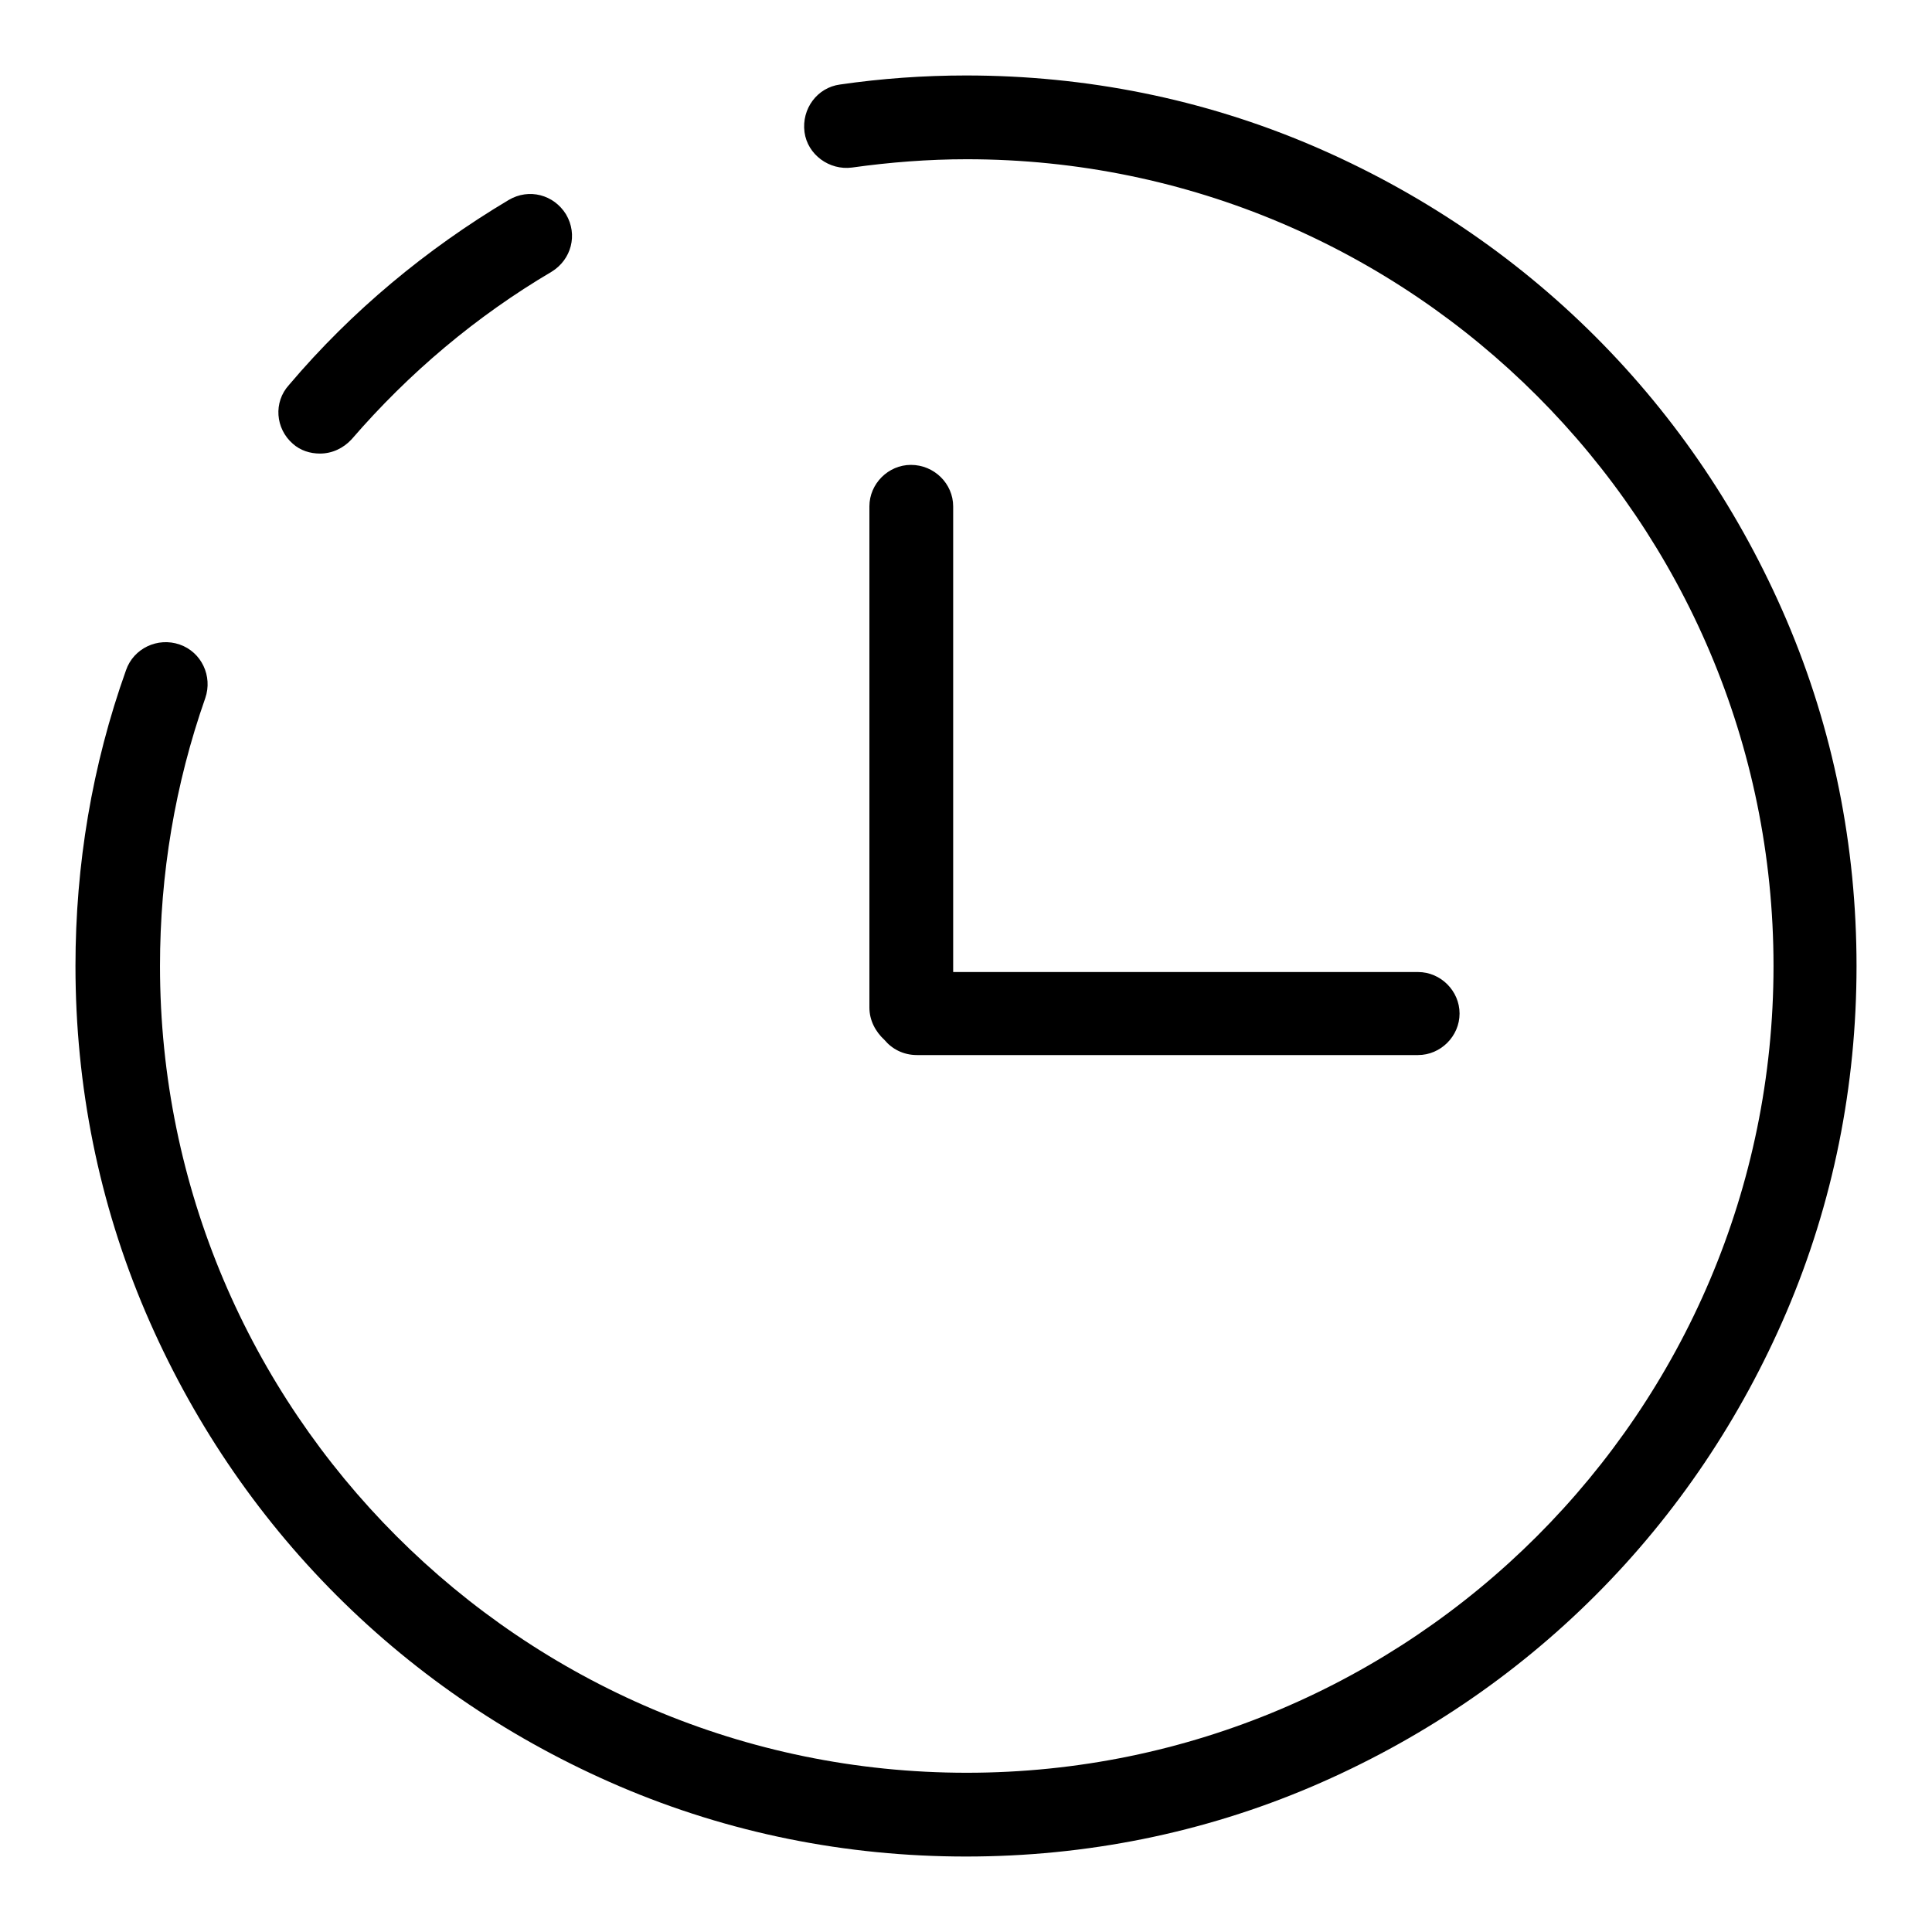 <?xml version="1.0" encoding="utf-8"?>
<!-- Svg Vector Icons : http://www.onlinewebfonts.com/icon -->
<!DOCTYPE svg PUBLIC "-//W3C//DTD SVG 1.1//EN" "http://www.w3.org/Graphics/SVG/1.1/DTD/svg11.dtd">
<svg version="1.1" xmlns="http://www.w3.org/2000/svg" xmlns:xlink="http://www.w3.org/1999/xlink" x="0px" y="0px" viewBox="0 0 256 256" enable-background="new 0 0 256 256" xml:space="preserve">
<g> <path fill="#000000" d="M236.7,82.1c-6-14-14.5-26.7-25.3-37.5c-10.8-10.8-23.5-19.3-37.5-25.3c-14.5-6.2-30-9.3-45.9-9.3 c-5.6,0-11.2,0.4-16.7,1.2c-3,0.4-5.1,3.2-4.7,6.3c0.4,3,3.3,5.1,6.3,4.7c5-0.7,10.1-1.1,15.2-1.1c59,0,106.9,48,106.9,106.9 c0,59-48,106.9-106.9,106.9c-59,0-106.9-48-106.9-106.9c0-12.2,2-24.1,6-35.5c1-2.9-0.5-6.1-3.4-7.1c-2.9-1-6.1,0.5-7.1,3.4 C12.2,101.4,10,114.6,10,128c0,15.9,3.1,31.4,9.3,45.9c6,14,14.5,26.7,25.3,37.5c10.8,10.8,23.5,19.3,37.5,25.3 c14.5,6.2,30,9.3,45.9,9.3s31.4-3.1,45.9-9.3c14-6,26.7-14.5,37.5-25.3c10.8-10.8,19.3-23.5,25.3-37.5c6.2-14.5,9.3-30,9.3-45.9 S242.9,96.6,236.7,82.1z M38.8,58.8c1,0.9,2.3,1.3,3.6,1.3c1.6,0,3.1-0.7,4.2-1.9c7.6-8.8,16.5-16.3,26.5-22.2 c2.6-1.6,3.5-4.9,1.9-7.6c-1.6-2.6-4.9-3.5-7.6-1.9C56.5,33,46.6,41.2,38.3,51C36.2,53.3,36.5,56.8,38.8,58.8z M120.7,61.6 c-3,0-5.5,2.5-5.5,5.5v66.4c0,1.7,0.8,3.2,2,4.3c1,1.2,2.5,2,4.3,2h66.4c3,0,5.5-2.5,5.5-5.5c0-3-2.5-5.5-5.5-5.5h-61.6V67.1 C126.3,64.1,123.8,61.6,120.7,61.6z"/></g>
</svg>